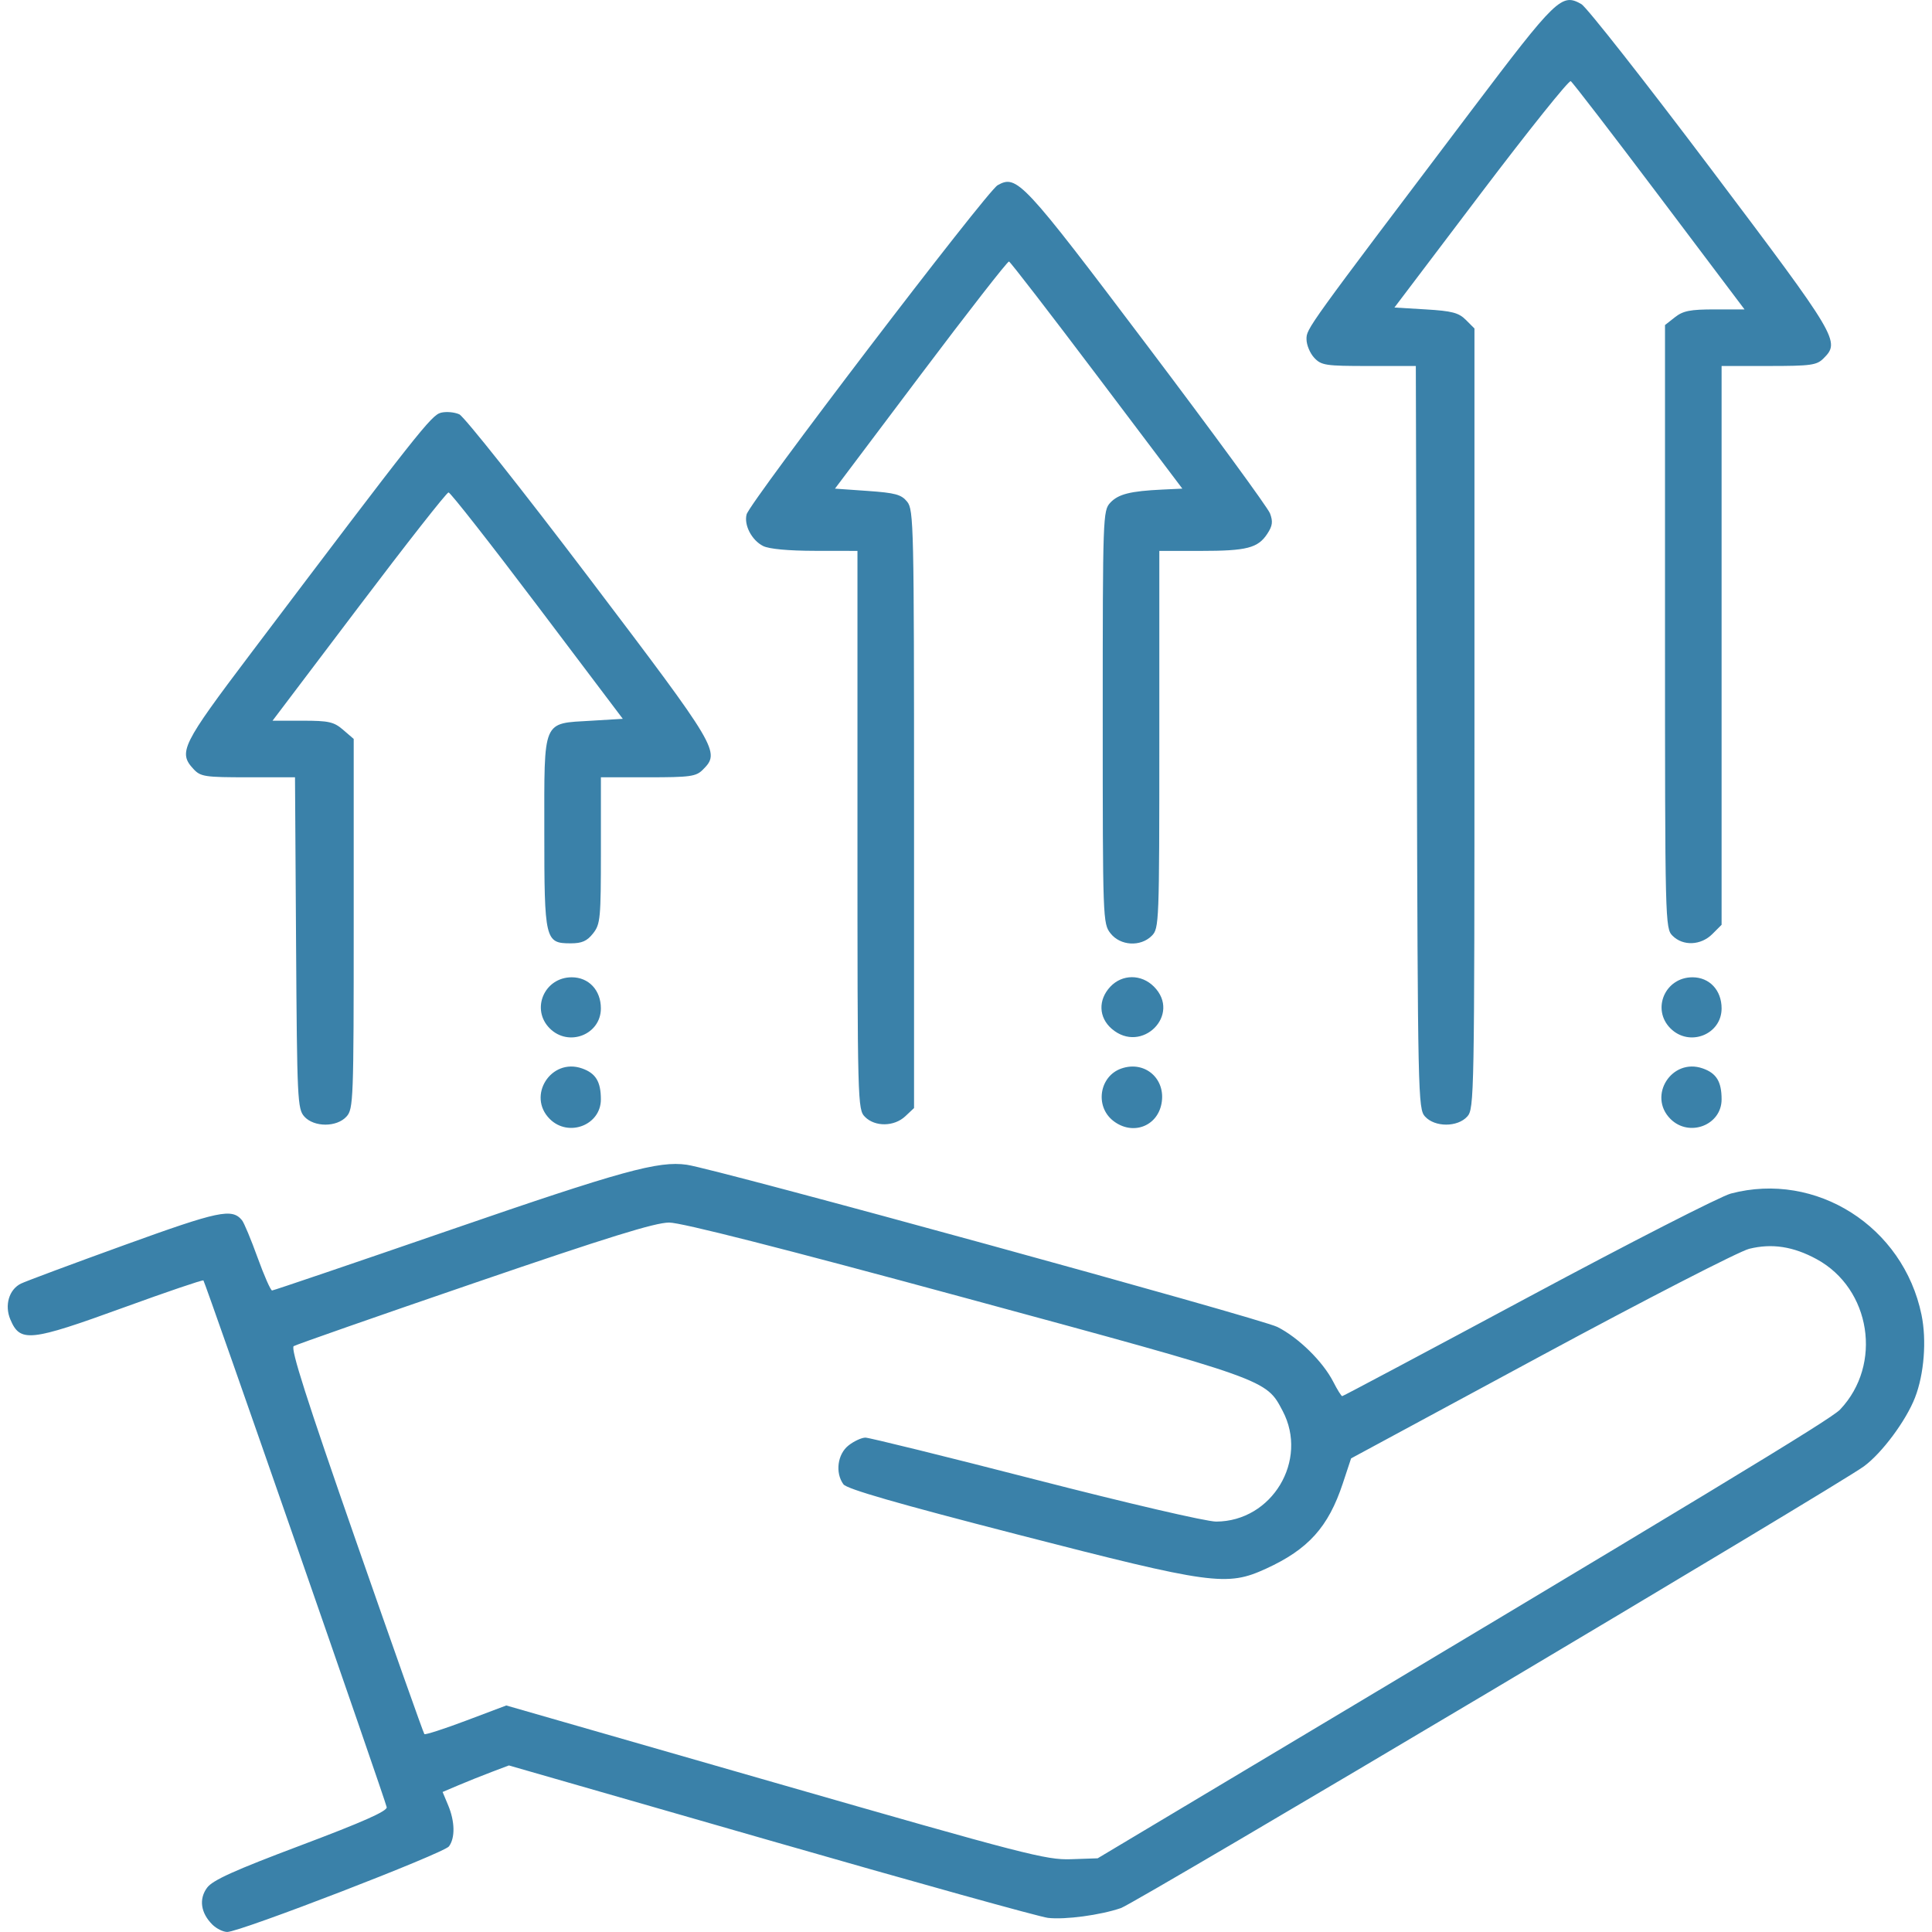 <?xml version="1.0" encoding="UTF-8" standalone="no"?>
<!-- Created with Inkscape (http://www.inkscape.org/) -->

<svg
   width="512"
   height="512"
   viewBox="0 0 135.467 135.467"
   version="1.1"
   id="svg825"
   inkscape:export-filename="/home/user/Downloads/etapas/etapa-2.png"
   inkscape:export-xdpi="96.000008"
   inkscape:export-ydpi="96.000008"
   inkscape:version="1.1.2 (0a00cf5339, 2022-02-04)"
   sodipodi:docname="etapa-1.svg"
   xmlns:inkscape="http://www.inkscape.org/namespaces/inkscape"
   xmlns:sodipodi="http://sodipodi.sourceforge.net/DTD/sodipodi-0.dtd"
   xmlns="http://www.w3.org/2000/svg"
   xmlns:svg="http://www.w3.org/2000/svg">
  <sodipodi:namedview
     id="namedview827"
     pagecolor="#ffffff"
     bordercolor="#666666"
     borderopacity="1.0"
     inkscape:pageshadow="2"
     inkscape:pageopacity="0.0"
     inkscape:pagecheckerboard="0"
     inkscape:document-units="px"
     showgrid="false"
     units="px"
     inkscape:zoom="0.73940797"
     inkscape:cx="415.87326"
     inkscape:cy="170.4066"
     inkscape:window-width="1920"
     inkscape:window-height="1008"
     inkscape:window-x="0"
     inkscape:window-y="0"
     inkscape:window-maximized="1"
     inkscape:current-layer="layer1" />
  <defs
     id="defs822" />
  <g
     inkscape:label="Camada 1"
     inkscape:groupmode="layer"
     id="layer1">
    <path
       style="fill:#3a81a9;stroke-width:0.265;fill-opacity:1;stroke:none;stroke-miterlimit:4;stroke-dasharray:none"
       d="m 14.886,134.942 c -0.816,-0.816 -0.952,-1.795 -0.36,-2.588 0.392,-0.524 1.918,-1.213 6.583,-2.969 4.333,-1.631 6.054,-2.396 6.006,-2.668 -0.085,-0.485 -12.724,-36.808 -12.852,-36.937 -0.053,-0.053 -2.558,0.798 -5.567,1.892 -6.616,2.404 -7.285,2.474 -7.972,0.842 -0.417,-0.991 -0.091,-2.095 0.739,-2.508 0.32,-0.159 3.576,-1.373 7.233,-2.696 6.671,-2.414 7.565,-2.603 8.271,-1.752 0.143,0.172 0.635,1.351 1.094,2.62 0.459,1.269 0.917,2.307 1.017,2.307 0.1,0 5.714,-1.908 12.477,-4.24 12.045,-4.154 14.626,-4.865 16.605,-4.575 2.12,0.311 40.216,10.774 41.405,11.372 1.482,0.745 3.197,2.429 3.922,3.849 0.281,0.552 0.563,1.003 0.626,1.003 0.063,0 5.925,-3.118 13.025,-6.929 7.101,-3.811 13.502,-7.085 14.225,-7.276 5.977,-1.578 12.089,2.307 13.368,8.498 0.37,1.792 0.184,4.17 -0.456,5.811 -0.632,1.623 -2.318,3.89 -3.582,4.818 -1.86,1.366 -51.051,30.613 -52.093,30.972 -1.434,0.494 -3.914,0.828 -5.118,0.689 -0.582,-0.067 -9.325,-2.5 -19.429,-5.406 l -18.371,-5.283 -1.208,0.457 c -0.664,0.251 -1.71,0.67 -2.324,0.93 l -1.116,0.474 0.389,0.93 c 0.476,1.139 0.499,2.284 0.058,2.884 -0.353,0.48 -14.655,6.001 -15.545,6.001 -0.291,0 -0.763,-0.235 -1.051,-0.522 z m 67.218,-7.713 c 38.161,-22.801 46.262,-27.704 46.917,-28.394 2.993,-3.153 2.164,-8.474 -1.642,-10.545 -1.638,-0.892 -3.132,-1.121 -4.73,-0.727 -0.701,0.173 -7.269,3.551 -14.595,7.505 l -13.319,7.19 -0.582,1.758 c -1.013,3.061 -2.417,4.619 -5.388,5.979 -2.743,1.256 -3.797,1.111 -17.389,-2.391 -8.474,-2.183 -11.996,-3.198 -12.237,-3.528 -0.59,-0.807 -0.419,-2.113 0.358,-2.725 0.383,-0.302 0.917,-0.548 1.185,-0.548 0.269,0 5.64,1.325 11.937,2.945 6.488,1.669 11.971,2.944 12.654,2.942 3.921,-0.011 6.493,-4.294 4.661,-7.763 C 88.765,96.712 88.964,96.783 67.73,91.02 54.792,87.508 47.779,85.723 46.919,85.723 c -0.984,0 -4.276,1.021 -13.646,4.232 -6.792,2.327 -12.496,4.322 -12.677,4.432 -0.242,0.148 0.897,3.714 4.359,13.644 2.577,7.394 4.738,13.496 4.801,13.559 0.063,0.063 1.381,-0.362 2.929,-0.946 l 2.814,-1.061 18.86,5.422 c 17.51,5.034 18.994,5.418 20.733,5.358 l 1.873,-0.064 z M 38.548,78.459 c -1.619,-1.619 0.088,-4.302 2.257,-3.546 0.966,0.337 1.327,0.928 1.327,2.174 0,1.808 -2.276,2.679 -3.584,1.372 z m 39.503,0.126 c -1.297,-1.02 -0.966,-3.127 0.576,-3.664 1.651,-0.575 3.14,0.726 2.815,2.459 -0.305,1.628 -2.06,2.252 -3.391,1.205 z m 39.079,-0.126 c -1.619,-1.619 0.088,-4.302 2.257,-3.546 0.966,0.337 1.327,0.928 1.327,2.174 0,1.808 -2.276,2.679 -3.584,1.372 z M 21.337,78.287 C 20.86,77.76 20.829,77.109 20.759,66.117 L 20.685,54.502 H 17.396 c -3.043,0 -3.329,-0.043 -3.828,-0.579 -1.087,-1.167 -0.824,-1.7 4.005,-8.091 11.794,-15.611 12.675,-16.726 13.348,-16.894 0.367,-0.092 0.945,-0.041 1.284,0.113 0.339,0.154 4.435,5.319 9.103,11.477 9.088,11.989 9.213,12.201 7.969,13.445 -0.473,0.473 -0.882,0.529 -3.836,0.529 h -3.307 v 5.124 c 0,4.783 -0.036,5.17 -0.548,5.821 -0.424,0.539 -0.781,0.697 -1.572,0.697 -1.796,0 -1.848,-0.219 -1.848,-7.823 0,-7.972 -0.167,-7.578 3.307,-7.787 l 2.196,-0.132 -5.993,-7.938 c -3.296,-4.366 -6.098,-7.937 -6.226,-7.937 -0.129,0 -2.957,3.602 -6.285,8.004 L 19.11,50.534 h 2.103 c 1.842,0 2.196,0.079 2.846,0.639 l 0.742,0.639 v 12.96 c 0,12.373 -0.023,12.985 -0.504,13.517 -0.685,0.757 -2.275,0.757 -2.961,2.33e-4 z m 39.316,0.028 C 60.133,77.795 60.123,77.433 60.123,58.207 V 38.627 l -2.977,-0.004 c -1.867,-0.002 -3.223,-0.129 -3.638,-0.338 -0.799,-0.404 -1.354,-1.467 -1.158,-2.217 0.227,-0.868 16.839,-22.654 17.6,-23.08 1.354,-0.76 1.741,-0.345 10.518,11.28 4.569,6.051 8.43,11.329 8.581,11.728 0.217,0.575 0.179,0.872 -0.185,1.426 -0.66,1.007 -1.43,1.206 -4.682,1.206 h -2.893 v 13.229 c 0,12.876 -0.014,13.243 -0.529,13.758 -0.788,0.788 -2.204,0.706 -2.891,-0.168 -0.54,-0.686 -0.548,-0.929 -0.548,-15.164 0,-14.091 0.014,-14.481 0.528,-15.033 0.563,-0.604 1.403,-0.816 3.652,-0.922 l 1.402,-0.066 -5.99,-7.937 c -3.294,-4.366 -6.068,-7.961 -6.165,-7.989 -0.096,-0.028 -2.881,3.543 -6.188,7.937 l -6.013,7.989 2.29,0.161 c 1.945,0.137 2.362,0.251 2.772,0.757 0.458,0.565 0.482,1.669 0.482,21.555 v 20.959 l -0.612,0.575 c -0.779,0.732 -2.119,0.754 -2.827,0.046 z m 39.265,-0.028 c -0.487,-0.539 -0.506,-1.414 -0.574,-26.591 L 99.274,25.663 h -3.293 c -3.047,0 -3.333,-0.043 -3.833,-0.579 -0.297,-0.318 -0.539,-0.903 -0.539,-1.299 0,-0.75 -0.056,-0.673 11.566,-16.045 5.972,-7.899 6.321,-8.237 7.707,-7.452 0.361,0.204 4.447,5.401 9.08,11.549 8.95,11.875 9.087,12.105 7.895,13.296 -0.473,0.473 -0.882,0.529 -3.836,0.529 h -3.307 v 19.591 19.591 l -0.649,0.649 c -0.802,0.802 -2.055,0.856 -2.79,0.12 -0.52,-0.52 -0.529,-0.882 -0.529,-21.677 V 22.791 l 0.697,-0.548 c 0.572,-0.45 1.073,-0.548 2.788,-0.548 h 2.091 l -5.975,-7.929 c -3.286,-4.361 -6.081,-7.995 -6.21,-8.075 -0.129,-0.08 -2.964,3.459 -6.299,7.863 l -6.064,8.009 2.204,0.132 c 1.836,0.11 2.304,0.233 2.805,0.735 l 0.602,0.603 v 27.349 c 0,26.523 -0.015,27.366 -0.504,27.906 -0.685,0.757 -2.275,0.757 -2.961,4e-5 z M 38.548,72.109 c -1.344,-1.344 -0.381,-3.584 1.541,-3.584 1.194,0 2.043,0.906 2.043,2.181 0,1.839 -2.262,2.725 -3.584,1.403 z m 39.406,0.03 c -0.925,-0.796 -0.968,-2.032 -0.101,-2.954 0.833,-0.886 2.172,-0.891 3.053,-0.01 1.958,1.958 -0.847,4.775 -2.952,2.964 z m 39.176,-0.03 c -1.344,-1.344 -0.381,-3.584 1.541,-3.584 1.194,0 2.043,0.906 2.043,2.181 0,1.839 -2.262,2.725 -3.584,1.403 z"
       id="path1844" />
  </g>
</svg>

